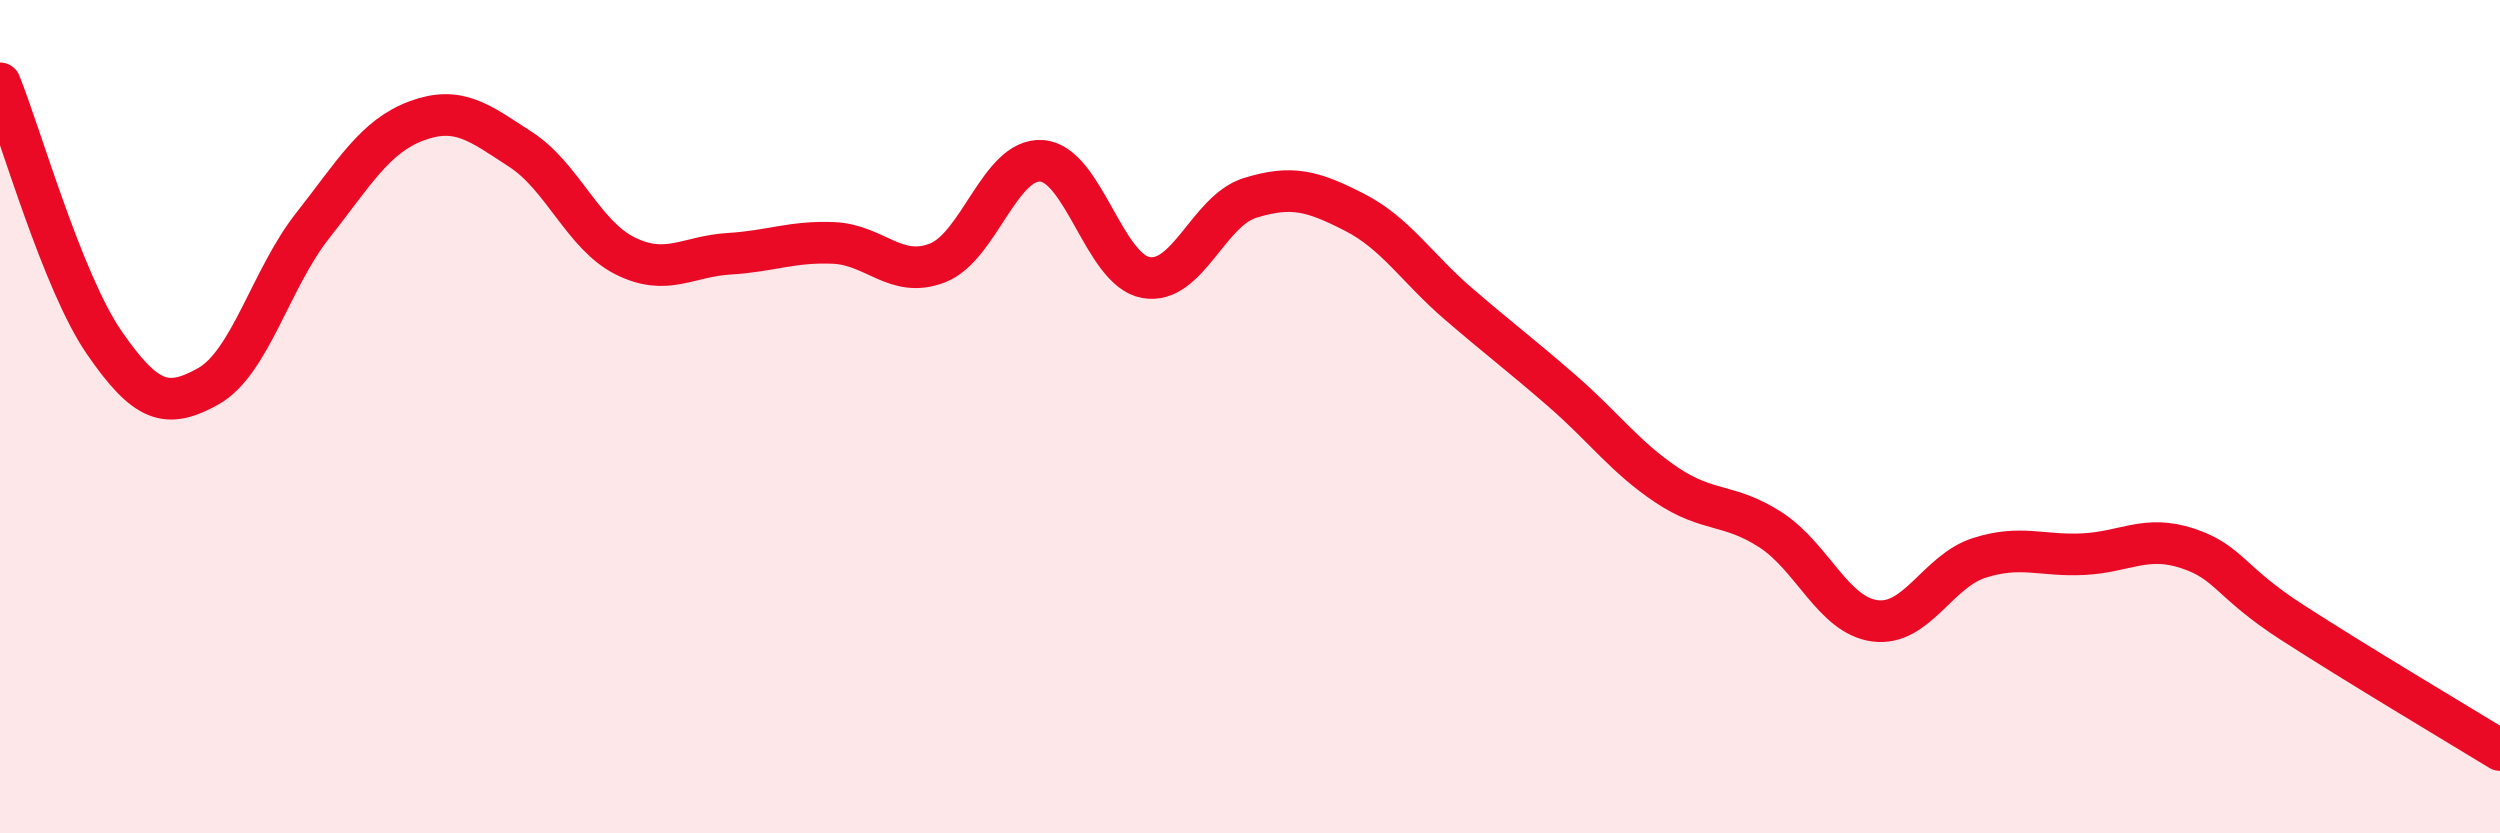 
    <svg width="60" height="20" viewBox="0 0 60 20" xmlns="http://www.w3.org/2000/svg">
      <path
        d="M 0,2 C 0.5,3.24 1.5,6.77 2.5,8.22 C 3.5,9.67 4,9.83 5,9.27 C 6,8.71 6.5,6.69 7.5,5.42 C 8.5,4.15 9,3.27 10,2.9 C 11,2.53 11.5,2.94 12.5,3.59 C 13.5,4.24 14,5.64 15,6.14 C 16,6.64 16.5,6.15 17.5,6.09 C 18.5,6.03 19,5.79 20,5.83 C 21,5.87 21.5,6.7 22.5,6.31 C 23.5,5.92 24,3.79 25,3.86 C 26,3.93 26.5,6.48 27.5,6.66 C 28.5,6.84 29,5.06 30,4.75 C 31,4.44 31.5,4.58 32.5,5.09 C 33.5,5.6 34,6.43 35,7.29 C 36,8.15 36.5,8.52 37.5,9.39 C 38.5,10.26 39,10.97 40,11.64 C 41,12.31 41.5,12.07 42.5,12.72 C 43.5,13.37 44,14.77 45,14.9 C 46,15.03 46.5,13.71 47.5,13.39 C 48.5,13.07 49,13.35 50,13.3 C 51,13.25 51.5,12.83 52.5,13.16 C 53.5,13.49 53.5,13.96 55,14.93 C 56.5,15.9 59,17.39 60,18L60 20L0 20Z"
        fill="#EB0A25"
        opacity="0.1"
        stroke-linecap="round"
        stroke-linejoin="round"
      />
      <path
        d="M 0,2 C 0.5,3.24 1.5,6.77 2.5,8.22 C 3.5,9.67 4,9.83 5,9.27 C 6,8.71 6.5,6.69 7.5,5.42 C 8.5,4.15 9,3.27 10,2.9 C 11,2.53 11.5,2.94 12.5,3.59 C 13.5,4.24 14,5.64 15,6.14 C 16,6.64 16.5,6.15 17.5,6.09 C 18.5,6.03 19,5.79 20,5.83 C 21,5.87 21.5,6.7 22.5,6.31 C 23.5,5.92 24,3.79 25,3.86 C 26,3.93 26.5,6.48 27.5,6.66 C 28.5,6.84 29,5.06 30,4.75 C 31,4.44 31.5,4.58 32.5,5.09 C 33.5,5.6 34,6.43 35,7.29 C 36,8.15 36.5,8.52 37.5,9.39 C 38.5,10.26 39,10.97 40,11.64 C 41,12.31 41.5,12.07 42.5,12.72 C 43.5,13.37 44,14.77 45,14.9 C 46,15.03 46.5,13.71 47.5,13.39 C 48.5,13.07 49,13.35 50,13.3 C 51,13.25 51.5,12.83 52.5,13.16 C 53.5,13.49 53.5,13.96 55,14.93 C 56.5,15.9 59,17.39 60,18"
        stroke="#EB0A25"
        stroke-width="1"
        fill="none"
        stroke-linecap="round"
        stroke-linejoin="round"
      />
    </svg>
  